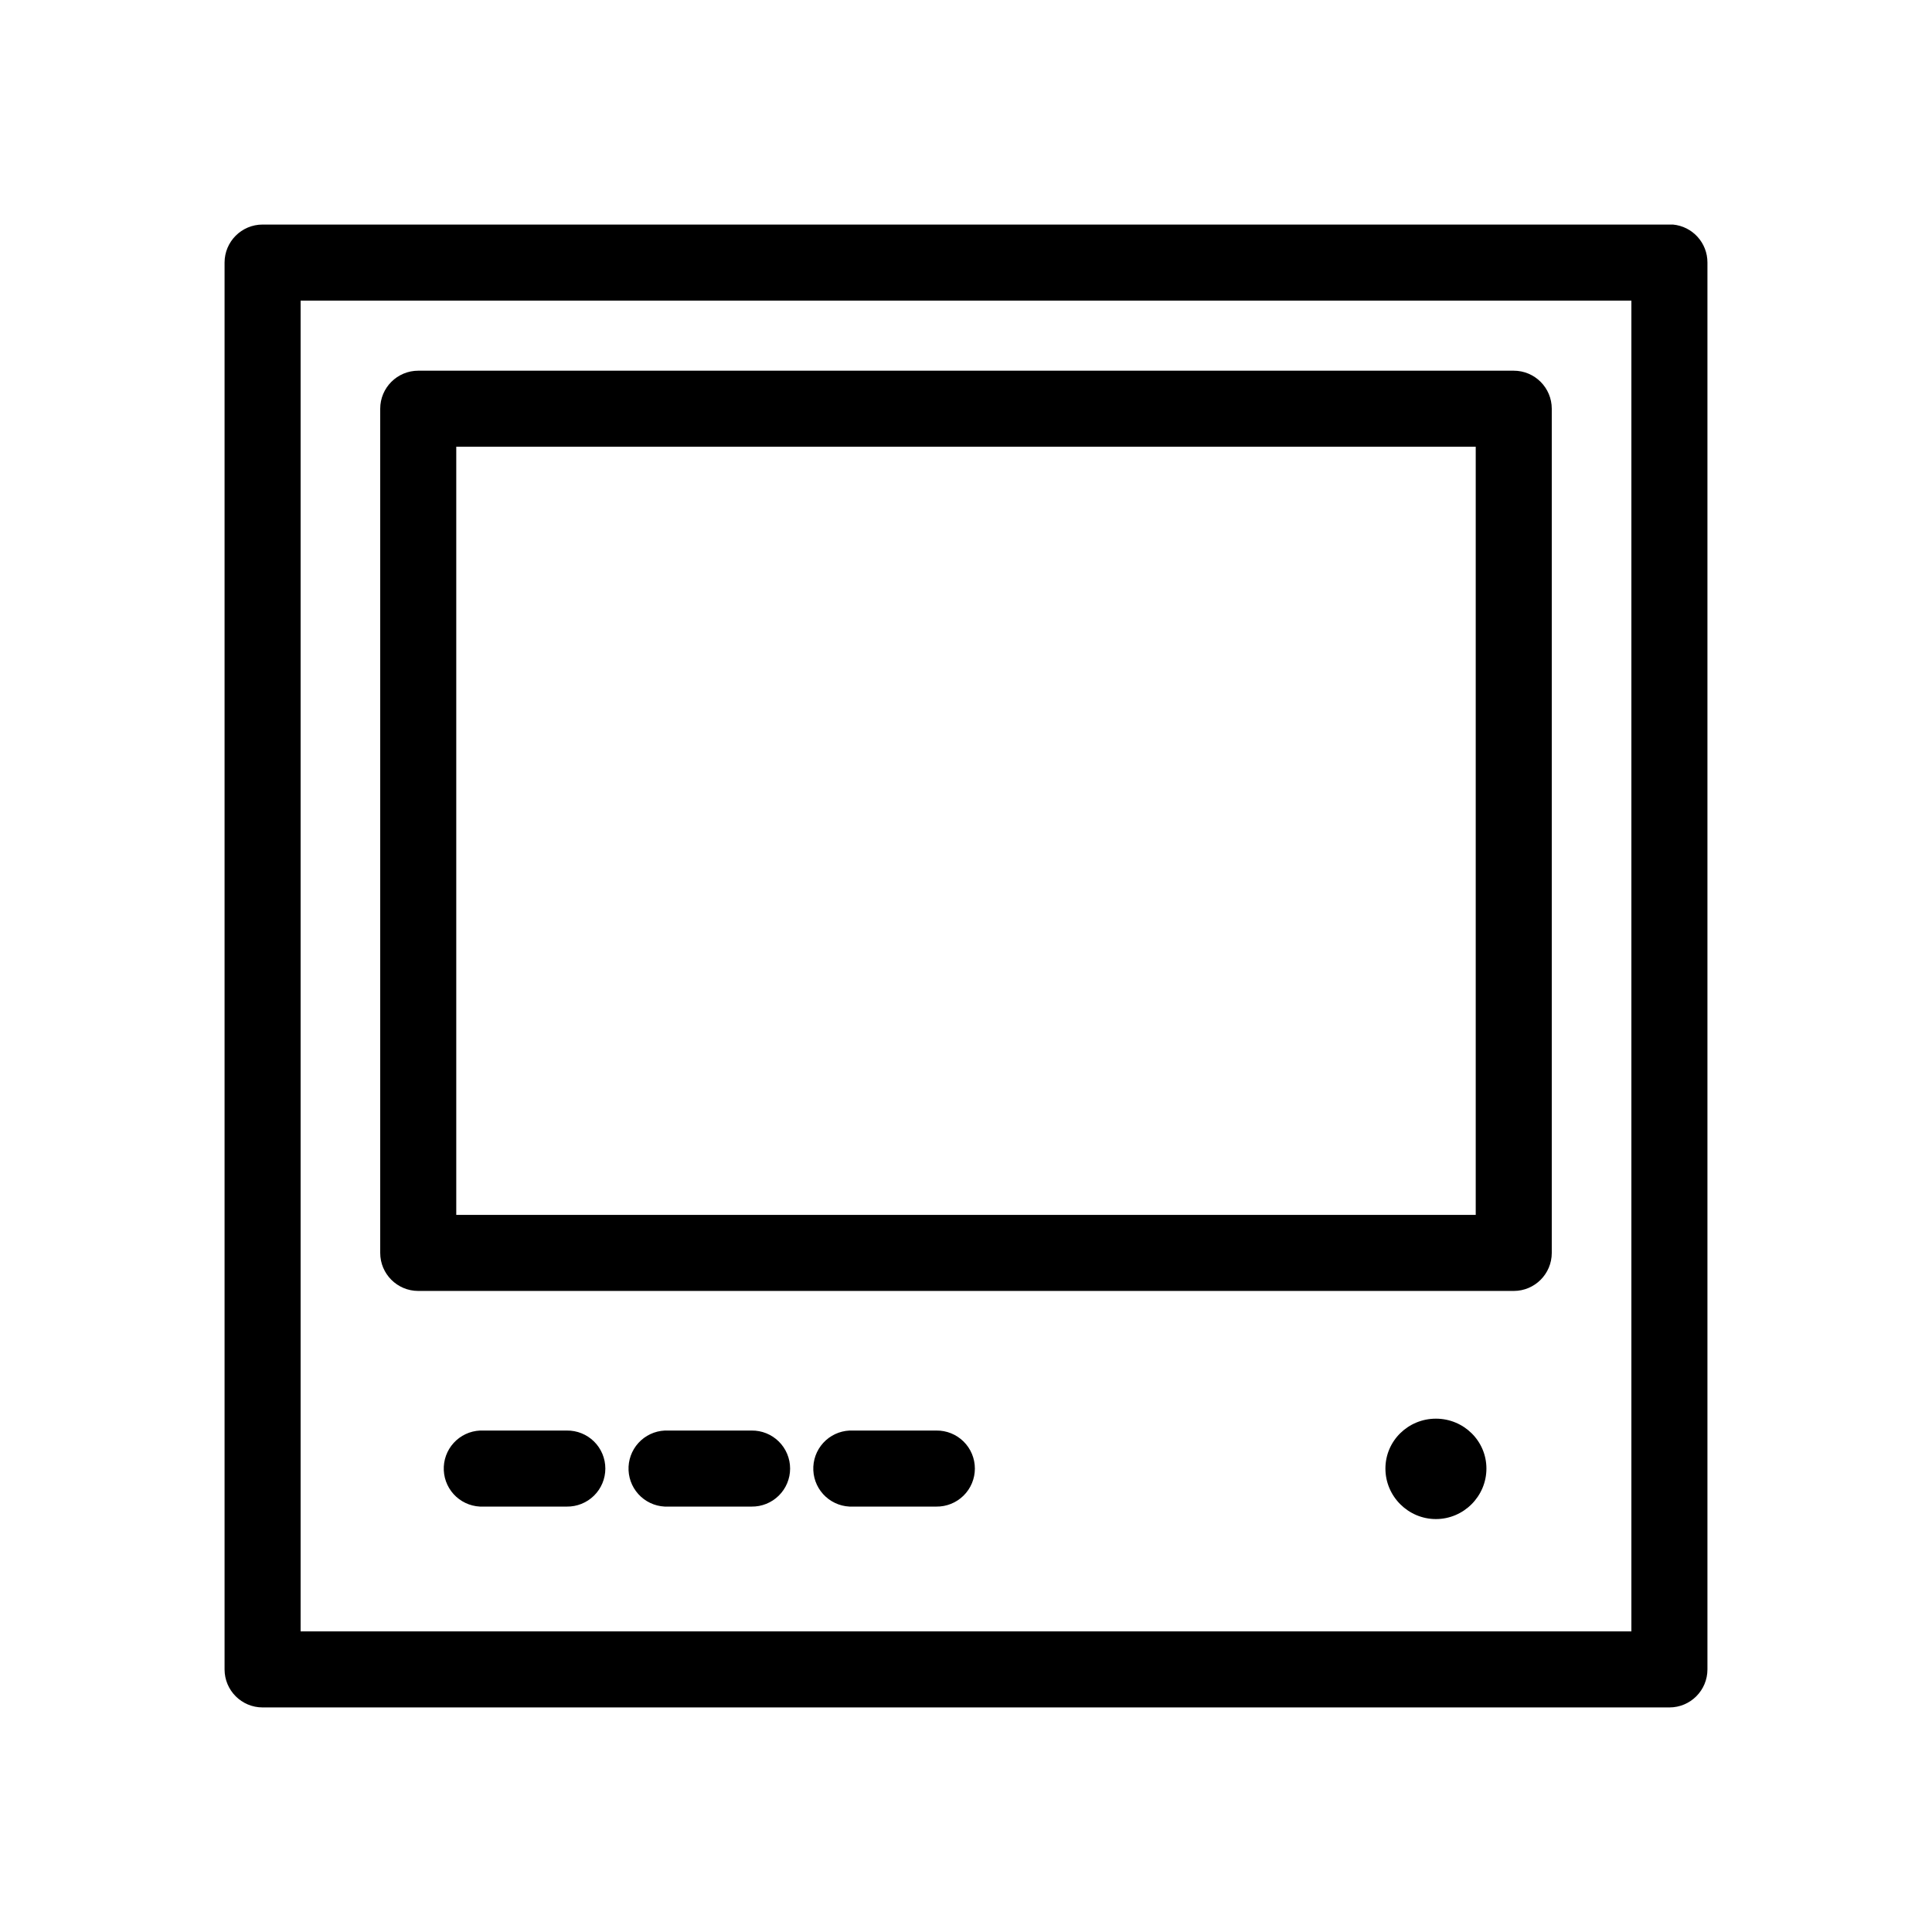 <?xml version="1.0" encoding="UTF-8"?>
<!-- The Best Svg Icon site in the world: iconSvg.co, Visit us! https://iconsvg.co -->
<svg fill="#000000" width="800px" height="800px" version="1.1" viewBox="144 144 512 512" xmlns="http://www.w3.org/2000/svg">
 <path d="m213.59 203.51c-5.566 0-10.078 4.512-10.078 10.078v372.82c0 5.566 4.512 10.078 10.078 10.078h372.82c5.566 0 10.078-4.512 10.078-10.078v-372.82c0.023-5.215-3.938-9.586-9.133-10.078-0.312-0.016-0.629-0.016-0.945 0zm10.074 20.152h352.67v352.67h-352.67zm31.176 18.578c-5.566 0-10.078 4.512-10.078 10.078v223.72c0 5.562 4.512 10.074 10.078 10.074h290.32c5.562 0 10.074-4.512 10.074-10.074v-223.72c0-5.566-4.512-10.078-10.074-10.078zm10.074 20.152h270.17v203.57h-270.17zm259.62 257.57c-7.356 0-13.383 5.871-13.383 13.223 0 7.356 6.027 13.383 13.383 13.383 7.352 0 13.383-6.027 13.383-13.383 0-7.352-6.031-13.223-13.383-13.223zm-253.32 3.148c-2.672 0.125-5.184 1.305-6.988 3.285-1.801 1.977-2.742 4.59-2.617 7.262 0.125 2.676 1.309 5.188 3.285 6.988 1.98 1.801 4.594 2.742 7.266 2.617h22.043c2.695 0.039 5.297-1.008 7.219-2.902 1.918-1.891 3-4.477 3-7.176 0-2.695-1.082-5.281-3-7.176-1.922-1.891-4.523-2.938-7.219-2.898h-22.043c-0.312-0.016-0.629-0.016-0.945 0zm48.965 0c-2.672 0.125-5.188 1.305-6.988 3.285-1.801 1.977-2.742 4.59-2.617 7.262 0.125 2.676 1.309 5.188 3.285 6.988 1.98 1.801 4.594 2.742 7.266 2.617h22.043c2.695 0.039 5.297-1.008 7.215-2.902 1.922-1.891 3.004-4.477 3.004-7.176 0-2.695-1.082-5.281-3.004-7.176-1.918-1.891-4.519-2.938-7.215-2.898h-22.043c-0.316-0.016-0.629-0.016-0.945 0zm48.965 0c-2.672 0.125-5.188 1.305-6.988 3.285-1.801 1.977-2.742 4.59-2.617 7.262 0.125 2.676 1.305 5.188 3.285 6.988 1.98 1.801 4.594 2.742 7.266 2.617h22.039c2.699 0.039 5.297-1.008 7.219-2.902 1.922-1.891 3.004-4.477 3.004-7.176 0-2.695-1.082-5.281-3.004-7.176-1.922-1.891-4.519-2.938-7.219-2.898h-22.039c-0.316-0.016-0.633-0.016-0.945 0z"/>
</svg>
